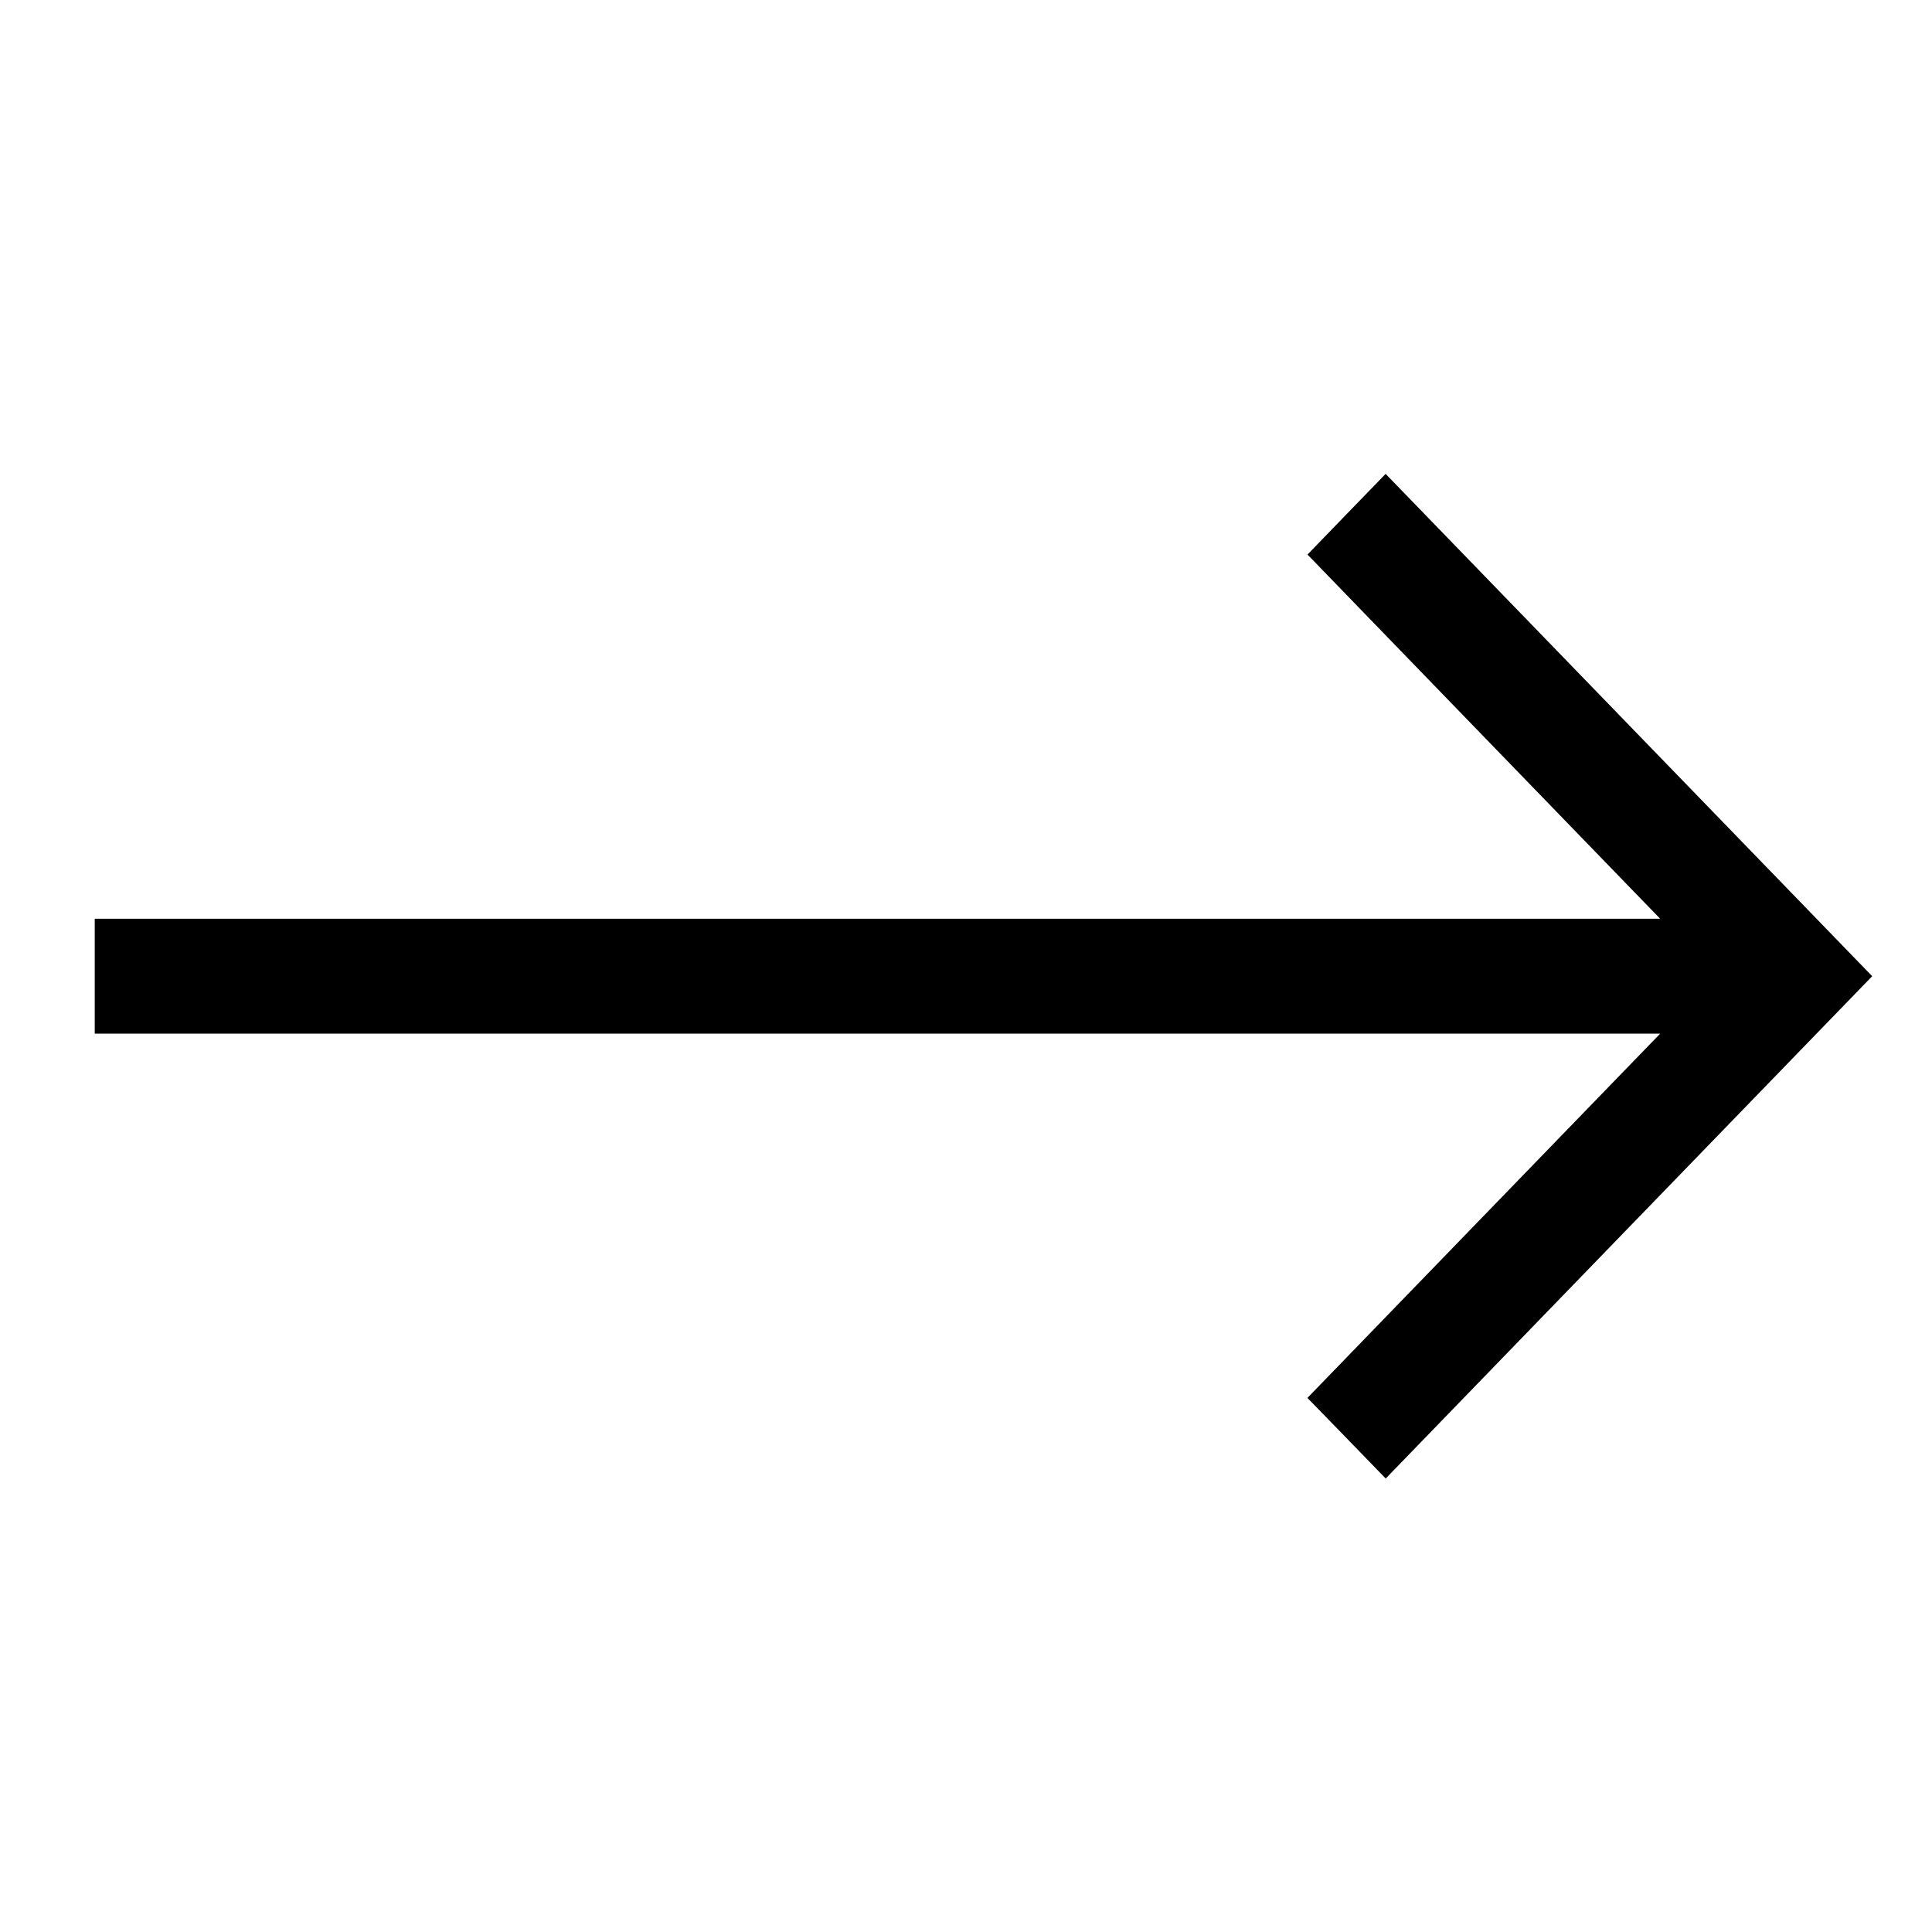 <svg width="25" height="25" viewBox="0 0 25 25" fill="none" xmlns="http://www.w3.org/2000/svg">
<path fill-rule="evenodd" clip-rule="evenodd" d="M17.424 6.654L16.919 7.176L19.201 9.533L21.483 11.889H11.354H1.226V12.632V13.375H11.354H21.483L19.2 15.732L16.918 18.089L17.425 18.61L17.931 19.132L21.078 15.882L24.226 12.632L21.078 9.382L17.93 6.132L17.424 6.654Z" fill="black"/>
</svg>
